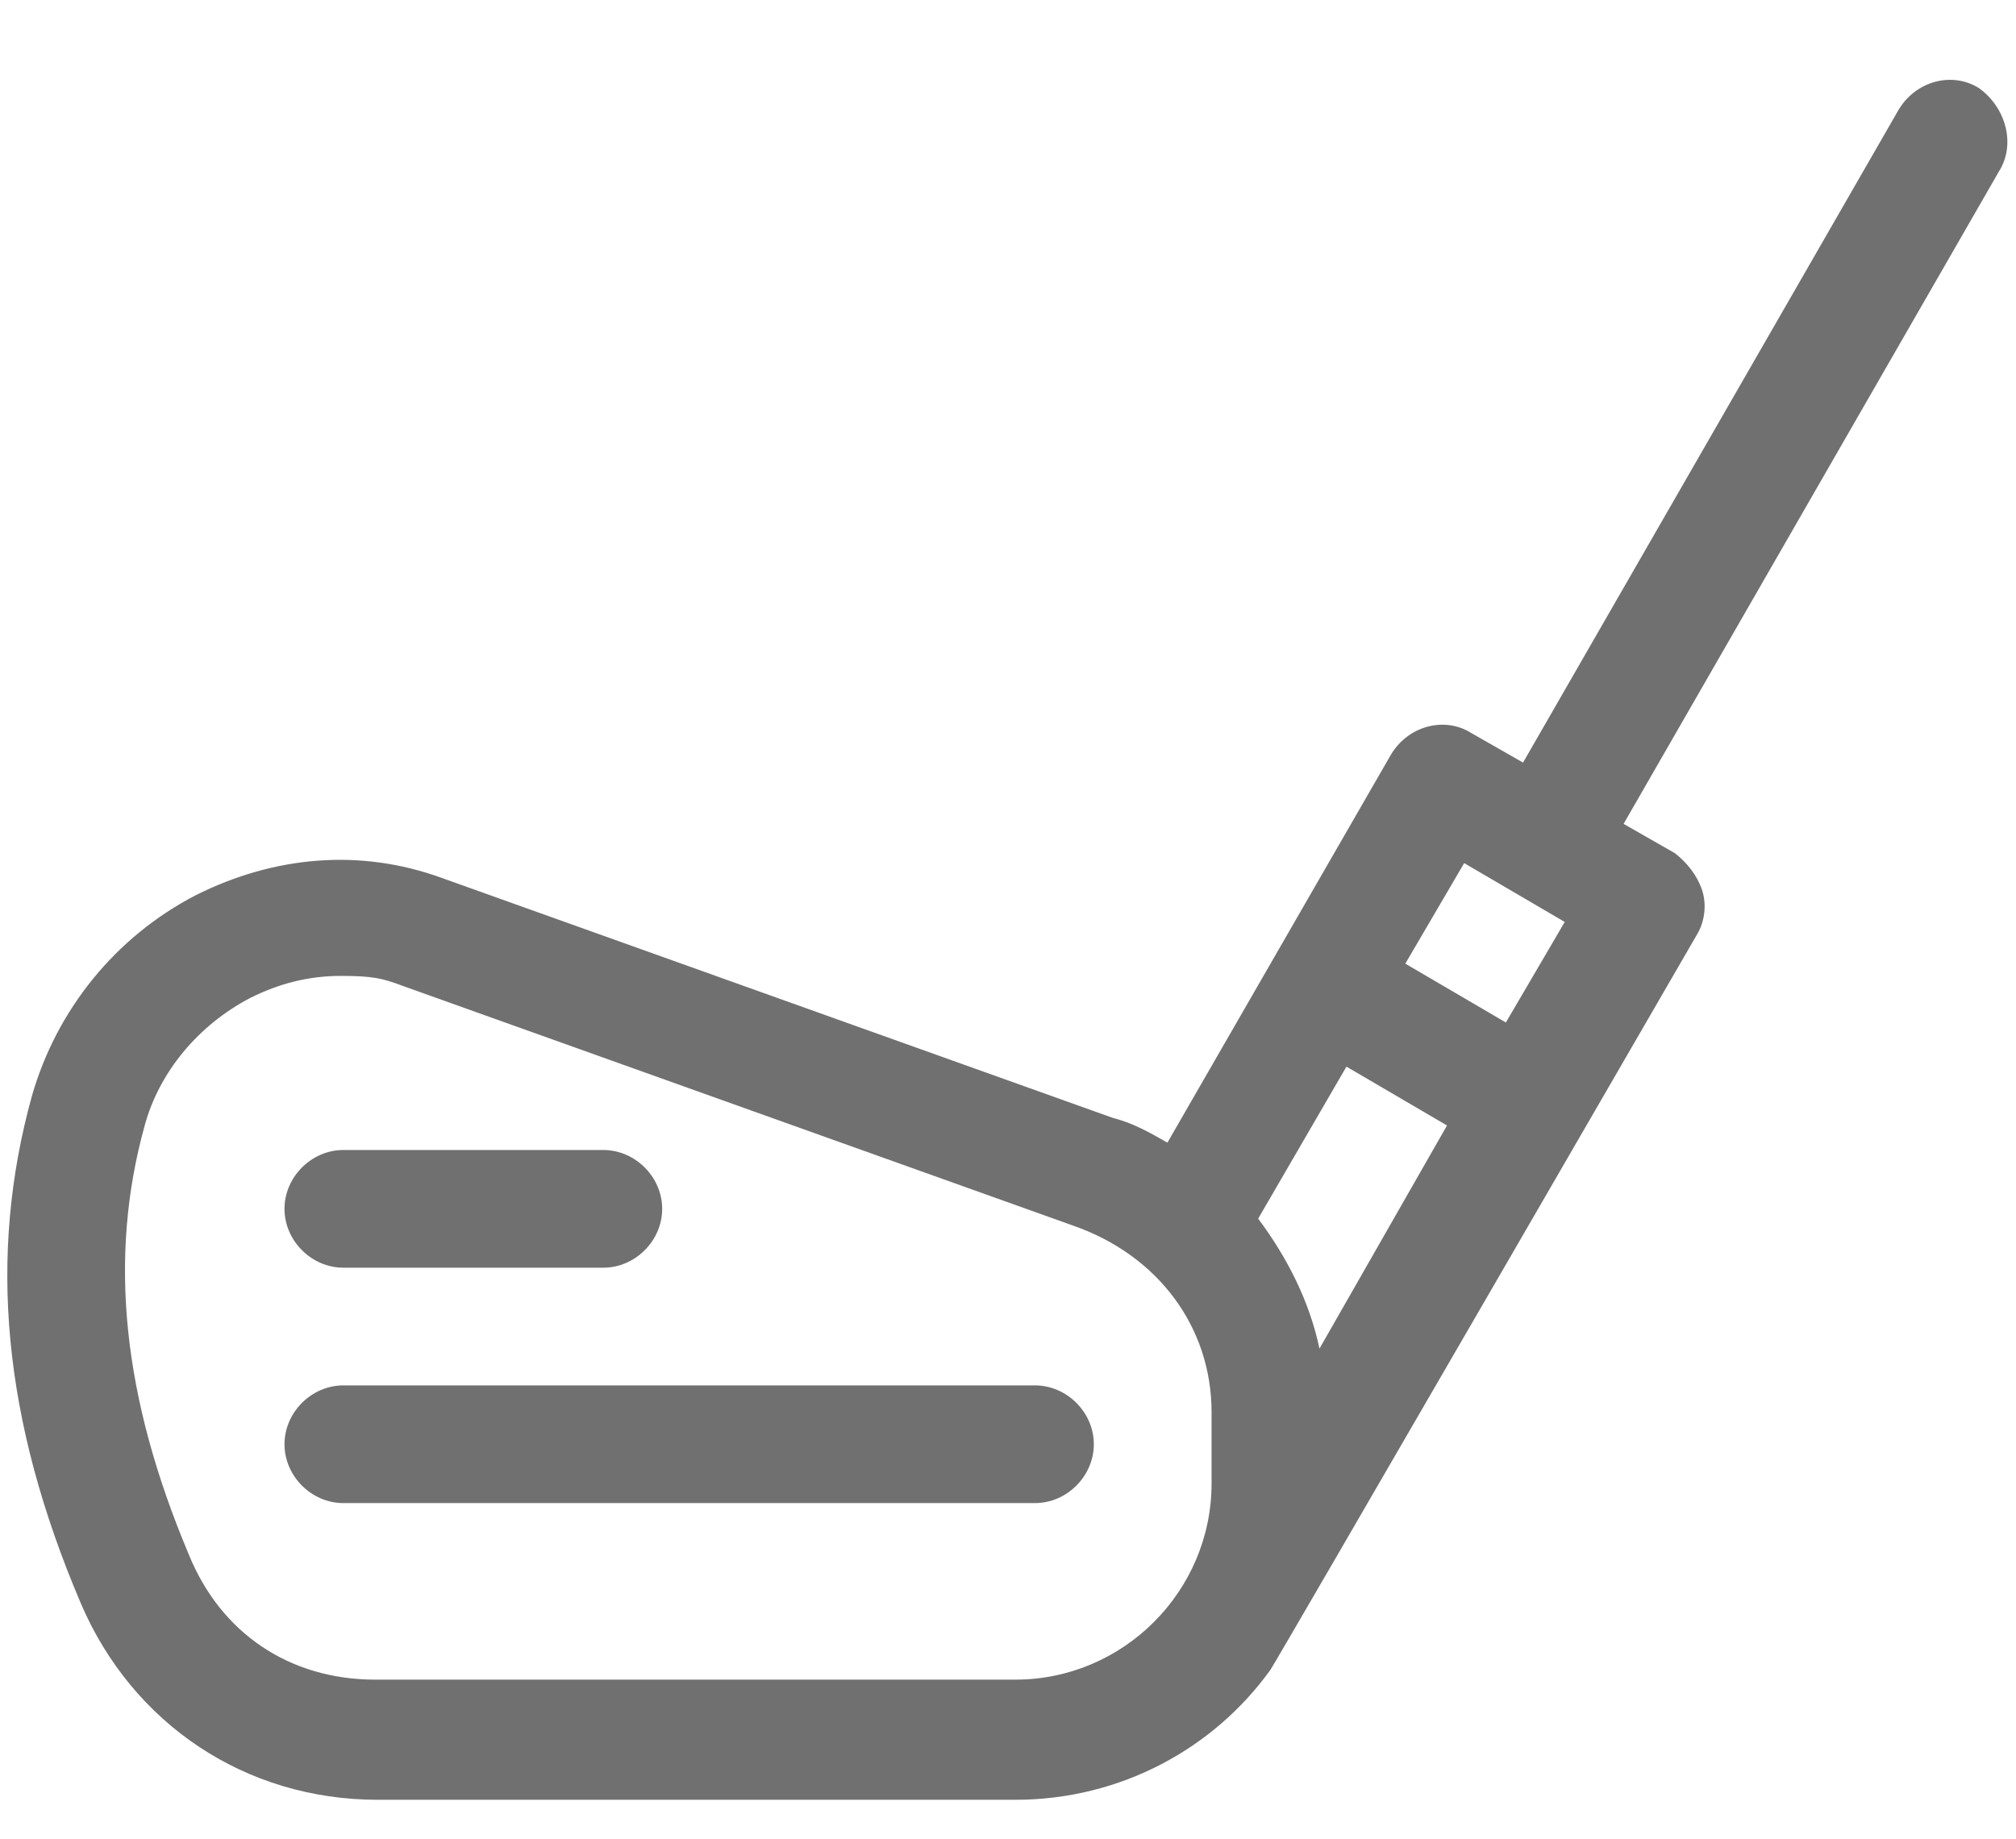 <?xml version="1.0" encoding="UTF-8"?>
<svg xmlns="http://www.w3.org/2000/svg" xmlns:xlink="http://www.w3.org/1999/xlink" version="1.1" id="Ebene_1" x="0px" y="0px" viewBox="0 0 82.2 75" style="enable-background:new 0 0 82.2 75;" xml:space="preserve">
<style type="text/css">
	.st0{fill:#707070;}
</style>
<path class="st0" d="M80.7,3.6c-1.1-0.7-2.6-0.3-3.3,0.9L62.1,31.1L60,29.9c-1.1-0.7-2.6-0.3-3.3,0.9l-9.1,15.8  c-0.7-0.4-1.4-0.8-2.2-1L18,35.8c-3.3-1.2-6.8-0.9-10,0.7c-3.3,1.7-5.7,4.7-6.7,8.2c-1.8,6.5-1.2,13.2,2,20.7c2.1,4.9,6.7,8,12.1,8  h26c4.3,0,8.1-2.1,10.4-5.3c0.1-0.1,17.4-30,17.4-30c0.3-0.5,0.4-1.2,0.2-1.8s-0.6-1.1-1.1-1.5l-2.1-1.2L81.5,7  C82.2,5.9,81.8,4.4,80.7,3.6L80.7,3.6z M59.7,35.2l4.1,2.4l-2.4,4.1l-4.1-2.4L59.7,35.2z M51.3,49.7l3.6-6.2l4.1,2.4L53.8,55  C53.4,53.1,52.5,51.3,51.3,49.7L51.3,49.7z M41.3,68.5h-26c-3.5,0-6.3-1.9-7.6-5.1C5,57,4.4,51.3,5.9,45.9c0.6-2.2,2.2-4.1,4.3-5.2  c1.2-0.6,2.4-0.9,3.7-0.9s1.7,0.1,2.5,0.4L43.8,50c3.4,1.2,5.6,4.1,5.6,7.6v2.9c0,4.4-3.6,8-8,8H41.3z"></path>
<path class="st0" d="M42.2,56.5H14c-1.3,0-2.4,1.1-2.4,2.4s1.1,2.4,2.4,2.4h28.2c1.3,0,2.4-1.1,2.4-2.4S43.5,56.5,42.2,56.5z"></path>
<path class="st0" d="M14,51.7h10.6c1.3,0,2.4-1.1,2.4-2.4s-1.1-2.4-2.4-2.4H14c-1.3,0-2.4,1.1-2.4,2.4S12.7,51.7,14,51.7z"></path>
</svg>
